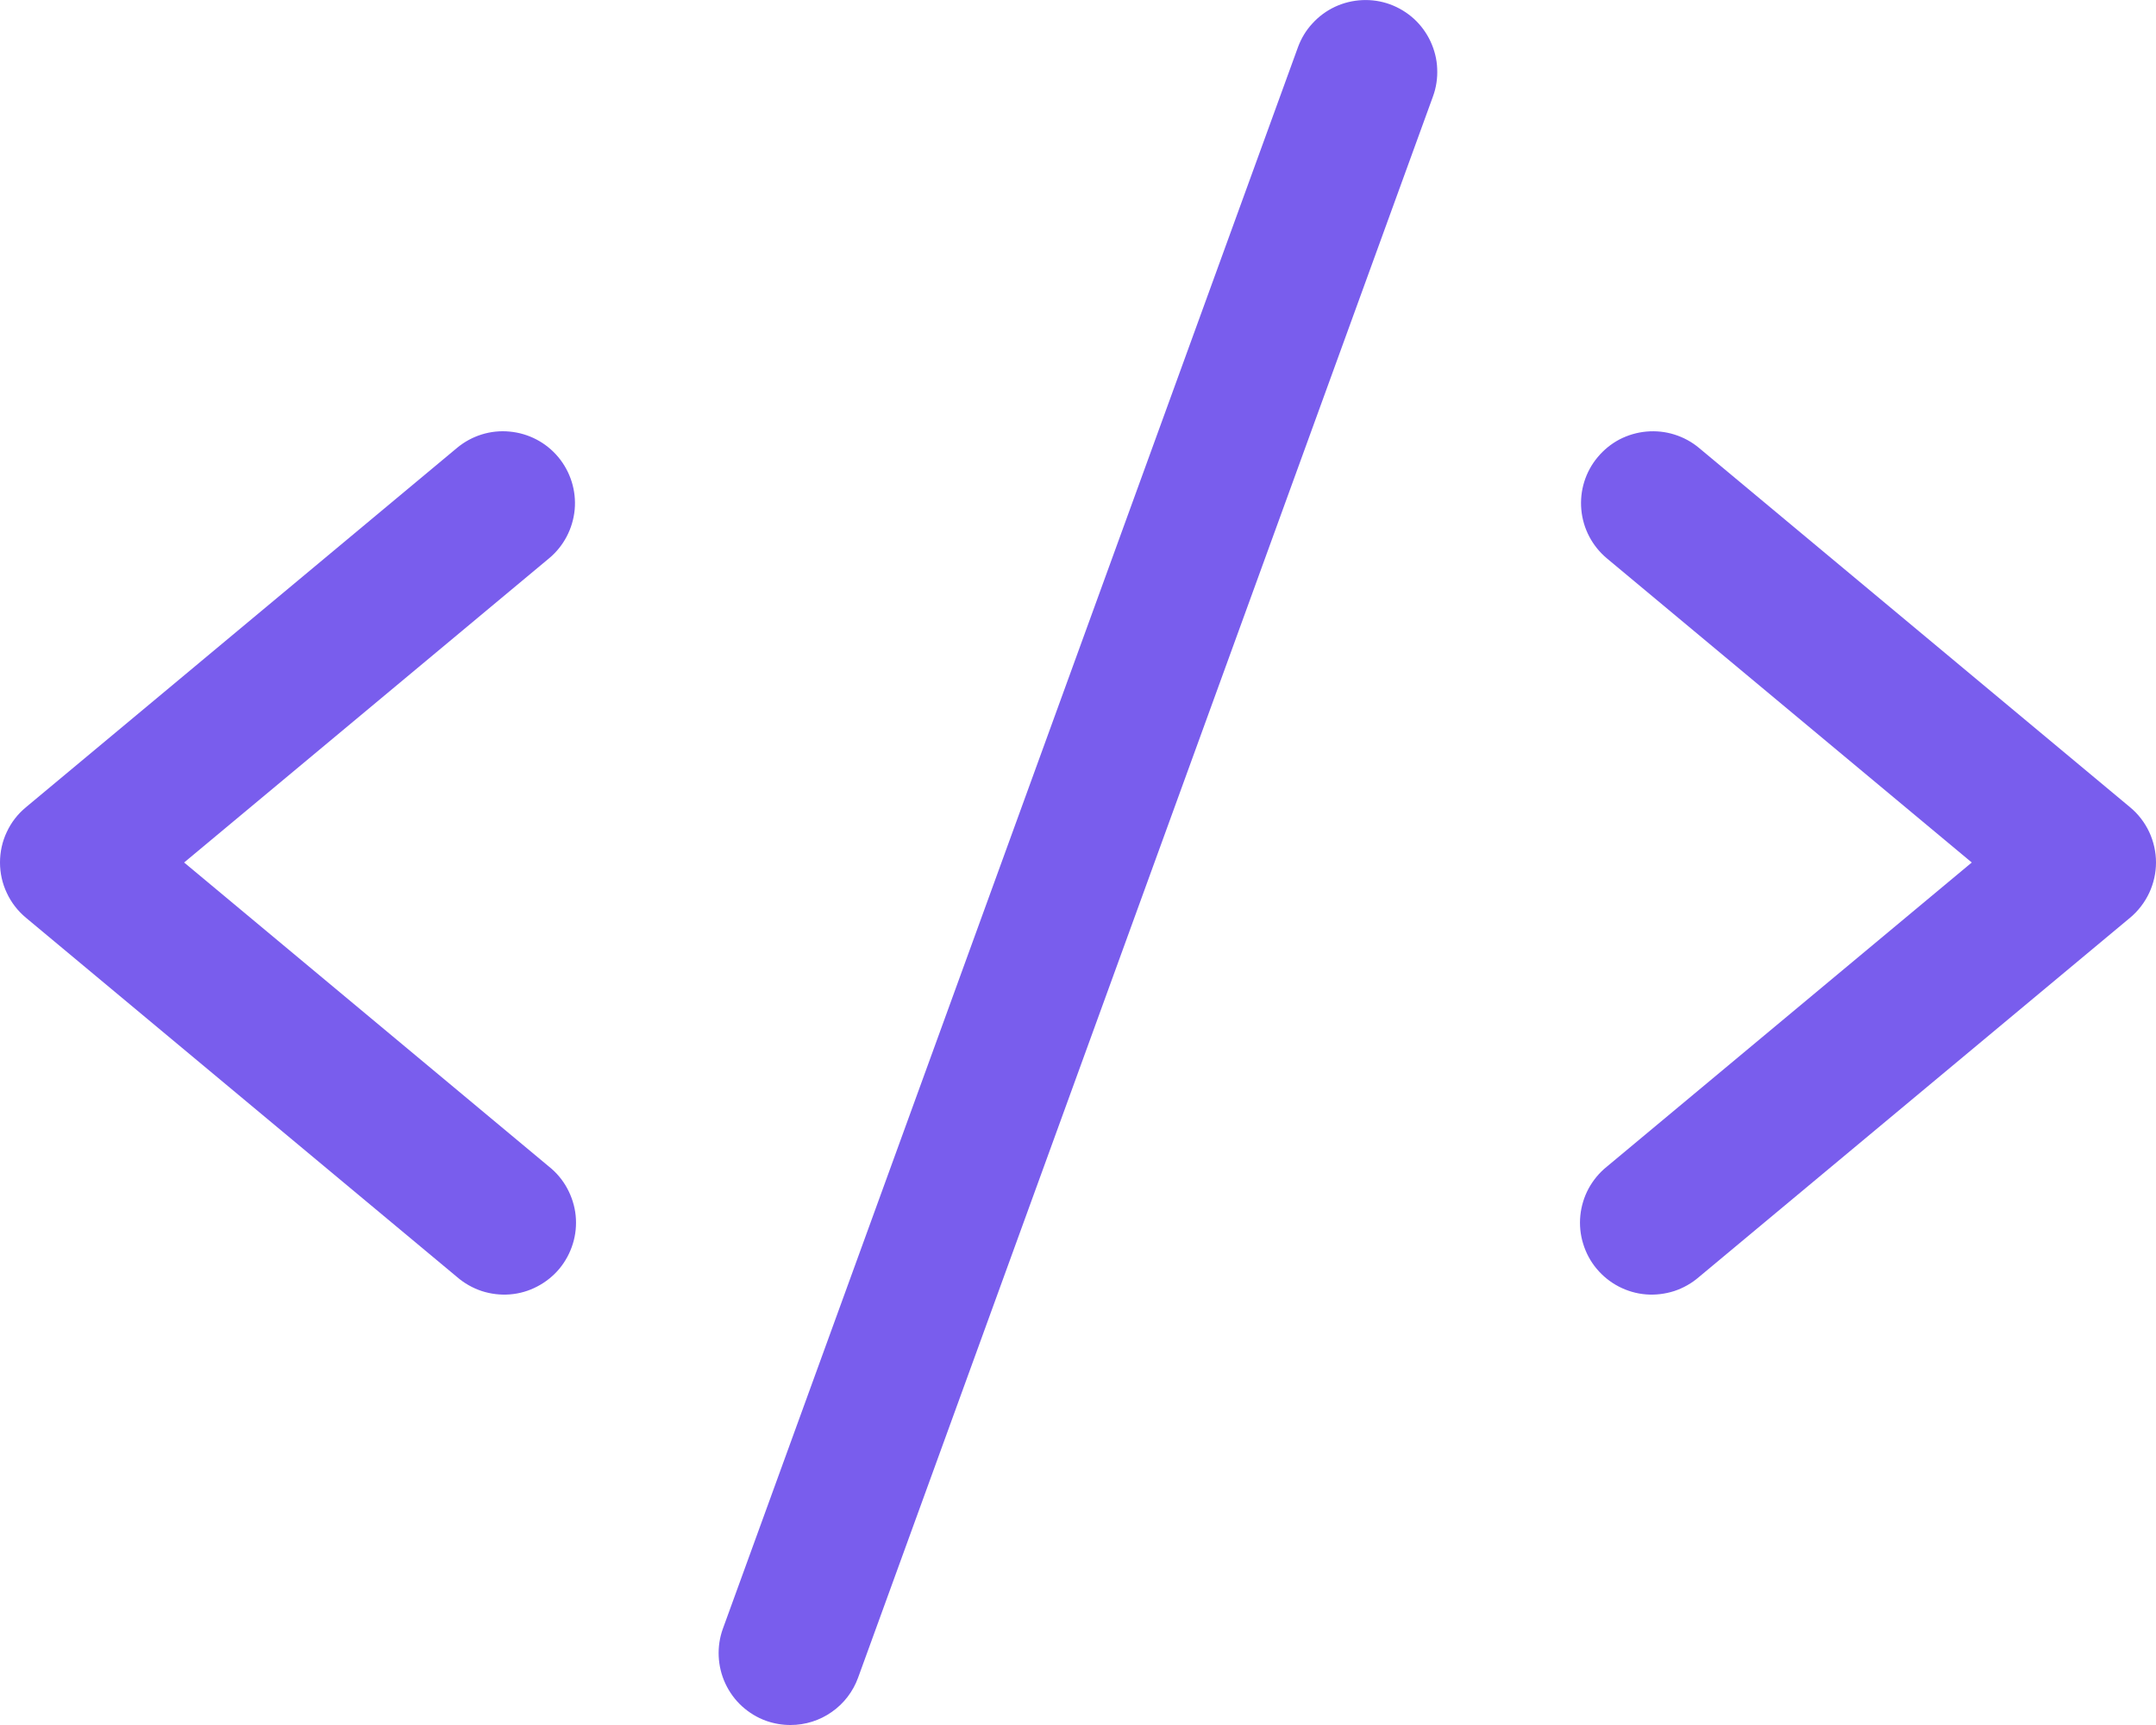 <svg width="20" height="16" viewBox="0 0 20 16" fill="none" xmlns="http://www.w3.org/2000/svg">
<path d="M5.093 5.179L1.708 8L5.093 10.821C5.162 10.876 5.22 10.945 5.262 11.023C5.304 11.101 5.331 11.186 5.34 11.274C5.349 11.363 5.34 11.452 5.314 11.536C5.288 11.621 5.245 11.7 5.189 11.768C5.132 11.836 5.062 11.892 4.983 11.933C4.905 11.974 4.819 11.999 4.73 12.006C4.642 12.013 4.553 12.002 4.469 11.975C4.385 11.947 4.307 11.903 4.24 11.845L0.24 8.512C0.165 8.449 0.104 8.371 0.063 8.282C0.021 8.194 0 8.097 0 8C0 7.902 0.021 7.805 0.063 7.717C0.104 7.628 0.165 7.55 0.24 7.488L4.24 4.154C4.376 4.041 4.551 3.986 4.727 4.003C4.903 4.019 5.066 4.104 5.179 4.24C5.292 4.376 5.347 4.551 5.331 4.727C5.314 4.904 5.229 5.066 5.093 5.179ZM19.76 7.488L15.76 4.154C15.693 4.098 15.615 4.056 15.531 4.03C15.448 4.004 15.36 3.995 15.272 4.003C15.185 4.011 15.1 4.036 15.023 4.076C14.945 4.117 14.877 4.173 14.821 4.24C14.707 4.376 14.653 4.551 14.669 4.727C14.685 4.904 14.771 5.066 14.906 5.179L18.291 8L14.906 10.821C14.837 10.876 14.78 10.945 14.737 11.023C14.695 11.101 14.669 11.186 14.66 11.274C14.651 11.363 14.66 11.452 14.686 11.536C14.712 11.621 14.754 11.7 14.811 11.768C14.868 11.836 14.937 11.892 15.016 11.933C15.095 11.974 15.181 11.999 15.269 12.006C15.357 12.013 15.446 12.002 15.531 11.975C15.615 11.947 15.693 11.903 15.76 11.845L19.76 8.512C19.835 8.449 19.895 8.371 19.937 8.282C19.978 8.194 20 8.097 20 8C20 7.902 19.978 7.805 19.937 7.717C19.895 7.628 19.835 7.55 19.76 7.488ZM12.894 0.04C12.812 0.01 12.724 -0.003 12.637 0.001C12.549 0.005 12.463 0.026 12.384 0.063C12.305 0.1 12.234 0.152 12.175 0.217C12.115 0.281 12.07 0.357 12.04 0.439L6.706 15.106C6.676 15.188 6.663 15.276 6.667 15.363C6.671 15.451 6.692 15.537 6.729 15.616C6.766 15.695 6.818 15.767 6.883 15.826C6.948 15.885 7.023 15.931 7.106 15.961C7.179 15.987 7.256 16 7.333 16C7.47 16 7.604 15.958 7.716 15.879C7.828 15.801 7.913 15.69 7.96 15.561L13.293 0.894C13.323 0.812 13.336 0.725 13.332 0.637C13.329 0.55 13.307 0.464 13.27 0.384C13.233 0.305 13.181 0.234 13.117 0.175C13.052 0.116 12.976 0.07 12.894 0.04Z" fill="#795DED"/>
</svg>
